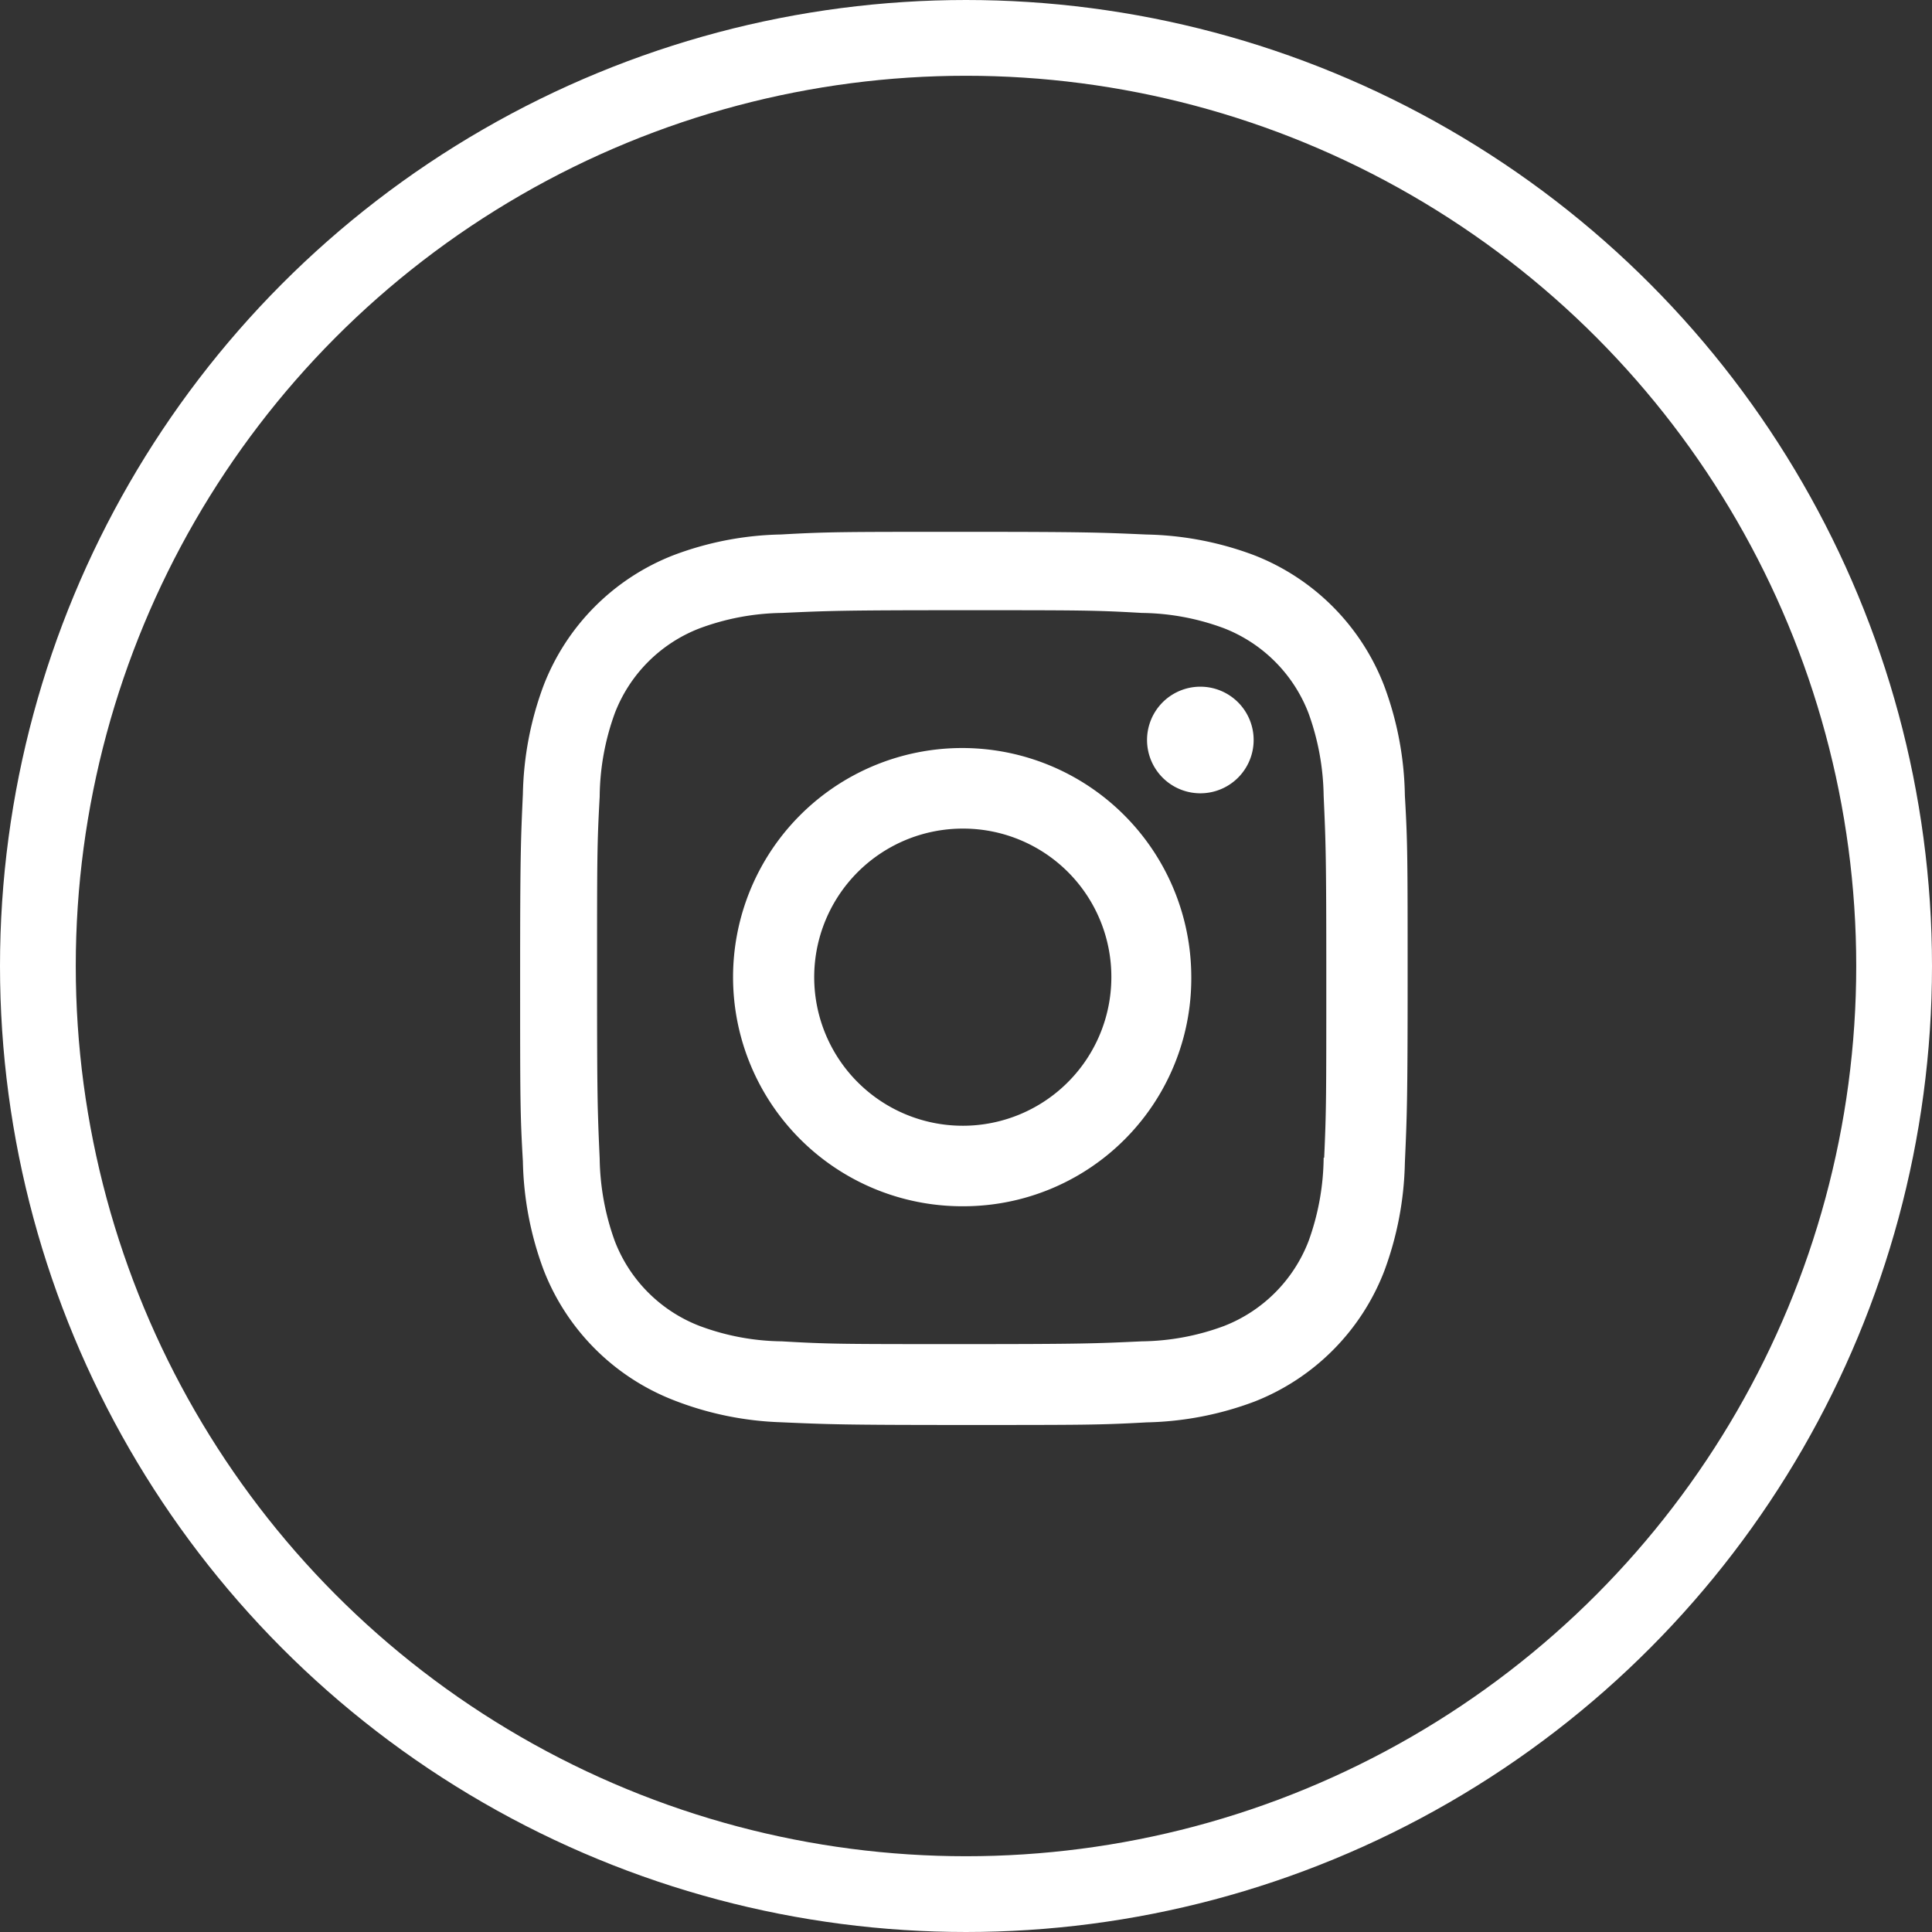 <?xml version="1.0" encoding="UTF-8"?>
<svg xmlns="http://www.w3.org/2000/svg" width="51" height="51" viewBox="0 0 51 51">
  <rect x="0" y="0" width="51" height="51" fill="#333333" stroke="none"/>
  <g id="Group_162" data-name="Group 162" transform="translate(-1949 -2107)">
    <g id="Group_144" data-name="Group 144" transform="translate(-119 -344.97)">
      <path id="ig" d="M11.708,23.967c-3.2,0-3.577-.017-4.826-.072a8.526,8.526,0,0,1-2.842-.588A6.023,6.023,0,0,1,.618,19.868a8.655,8.655,0,0,1-.545-2.859C0,15.756,0,15.346,0,12.155c0-3.225.017-3.6.073-4.85A8.652,8.652,0,0,1,.618,4.45,6.012,6.012,0,0,1,4.043,1.009,8.462,8.462,0,0,1,6.884.46C8.126.39,8.535.39,11.708.39c3.226,0,3.6.017,4.826.071a8.515,8.515,0,0,1,2.849.549A6.019,6.019,0,0,1,22.807,4.45a8.633,8.633,0,0,1,.548,2.9c.073,1.252.073,1.662.073,4.851s-.018,3.608-.073,4.846a8.669,8.669,0,0,1-.546,2.862,6.03,6.03,0,0,1-3.426,3.441,8.56,8.56,0,0,1-2.844.548C15.3,23.967,14.889,23.967,11.708,23.967ZM11.663,2.459c-3.182,0-3.512.016-4.755.072a6.462,6.462,0,0,0-2.171.407A3.9,3.9,0,0,0,2.5,5.176a6.585,6.585,0,0,0-.4,2.205c-.069,1.267-.069,1.6-.069,4.774,0,3.137.012,3.518.069,4.777a6.653,6.653,0,0,0,.4,2.183,3.9,3.9,0,0,0,2.236,2.237,6.373,6.373,0,0,0,2.171.407c1.259.073,1.591.073,4.755.073,3.191,0,3.521-.016,4.753-.073a6.425,6.425,0,0,0,2.172-.407,3.913,3.913,0,0,0,2.224-2.234,6.621,6.621,0,0,0,.4-2.207h.014c.056-1.25.056-1.583.056-4.777s-.014-3.53-.07-4.778a6.644,6.644,0,0,0-.4-2.18,3.912,3.912,0,0,0-2.224-2.238,6.4,6.4,0,0,0-2.172-.407C15.159,2.459,14.829,2.459,11.663,2.459Zm.044,15.734a6.048,6.048,0,1,1,6.01-6.045A6.014,6.014,0,0,1,11.708,18.193Zm0-9.969a3.922,3.922,0,1,0,3.9,3.922A3.912,3.912,0,0,0,11.708,8.224Zm6.244-.932a1.407,1.407,0,1,1,1-.412A1.406,1.406,0,0,1,17.951,7.292Z" transform="translate(2081.73 2465.619)" fill="#fff"></path>
      <g id="Ellipse_27" data-name="Ellipse 27" transform="translate(2068 2451.97)" fill="none" stroke="#fff" stroke-width="2">
        <circle cx="25.5" cy="25.5" r="25.5" stroke="none"></circle>
        <circle cx="25.5" cy="25.5" r="24.5" fill="none"></circle>
      </g>
    </g>
  </g>
</svg>
